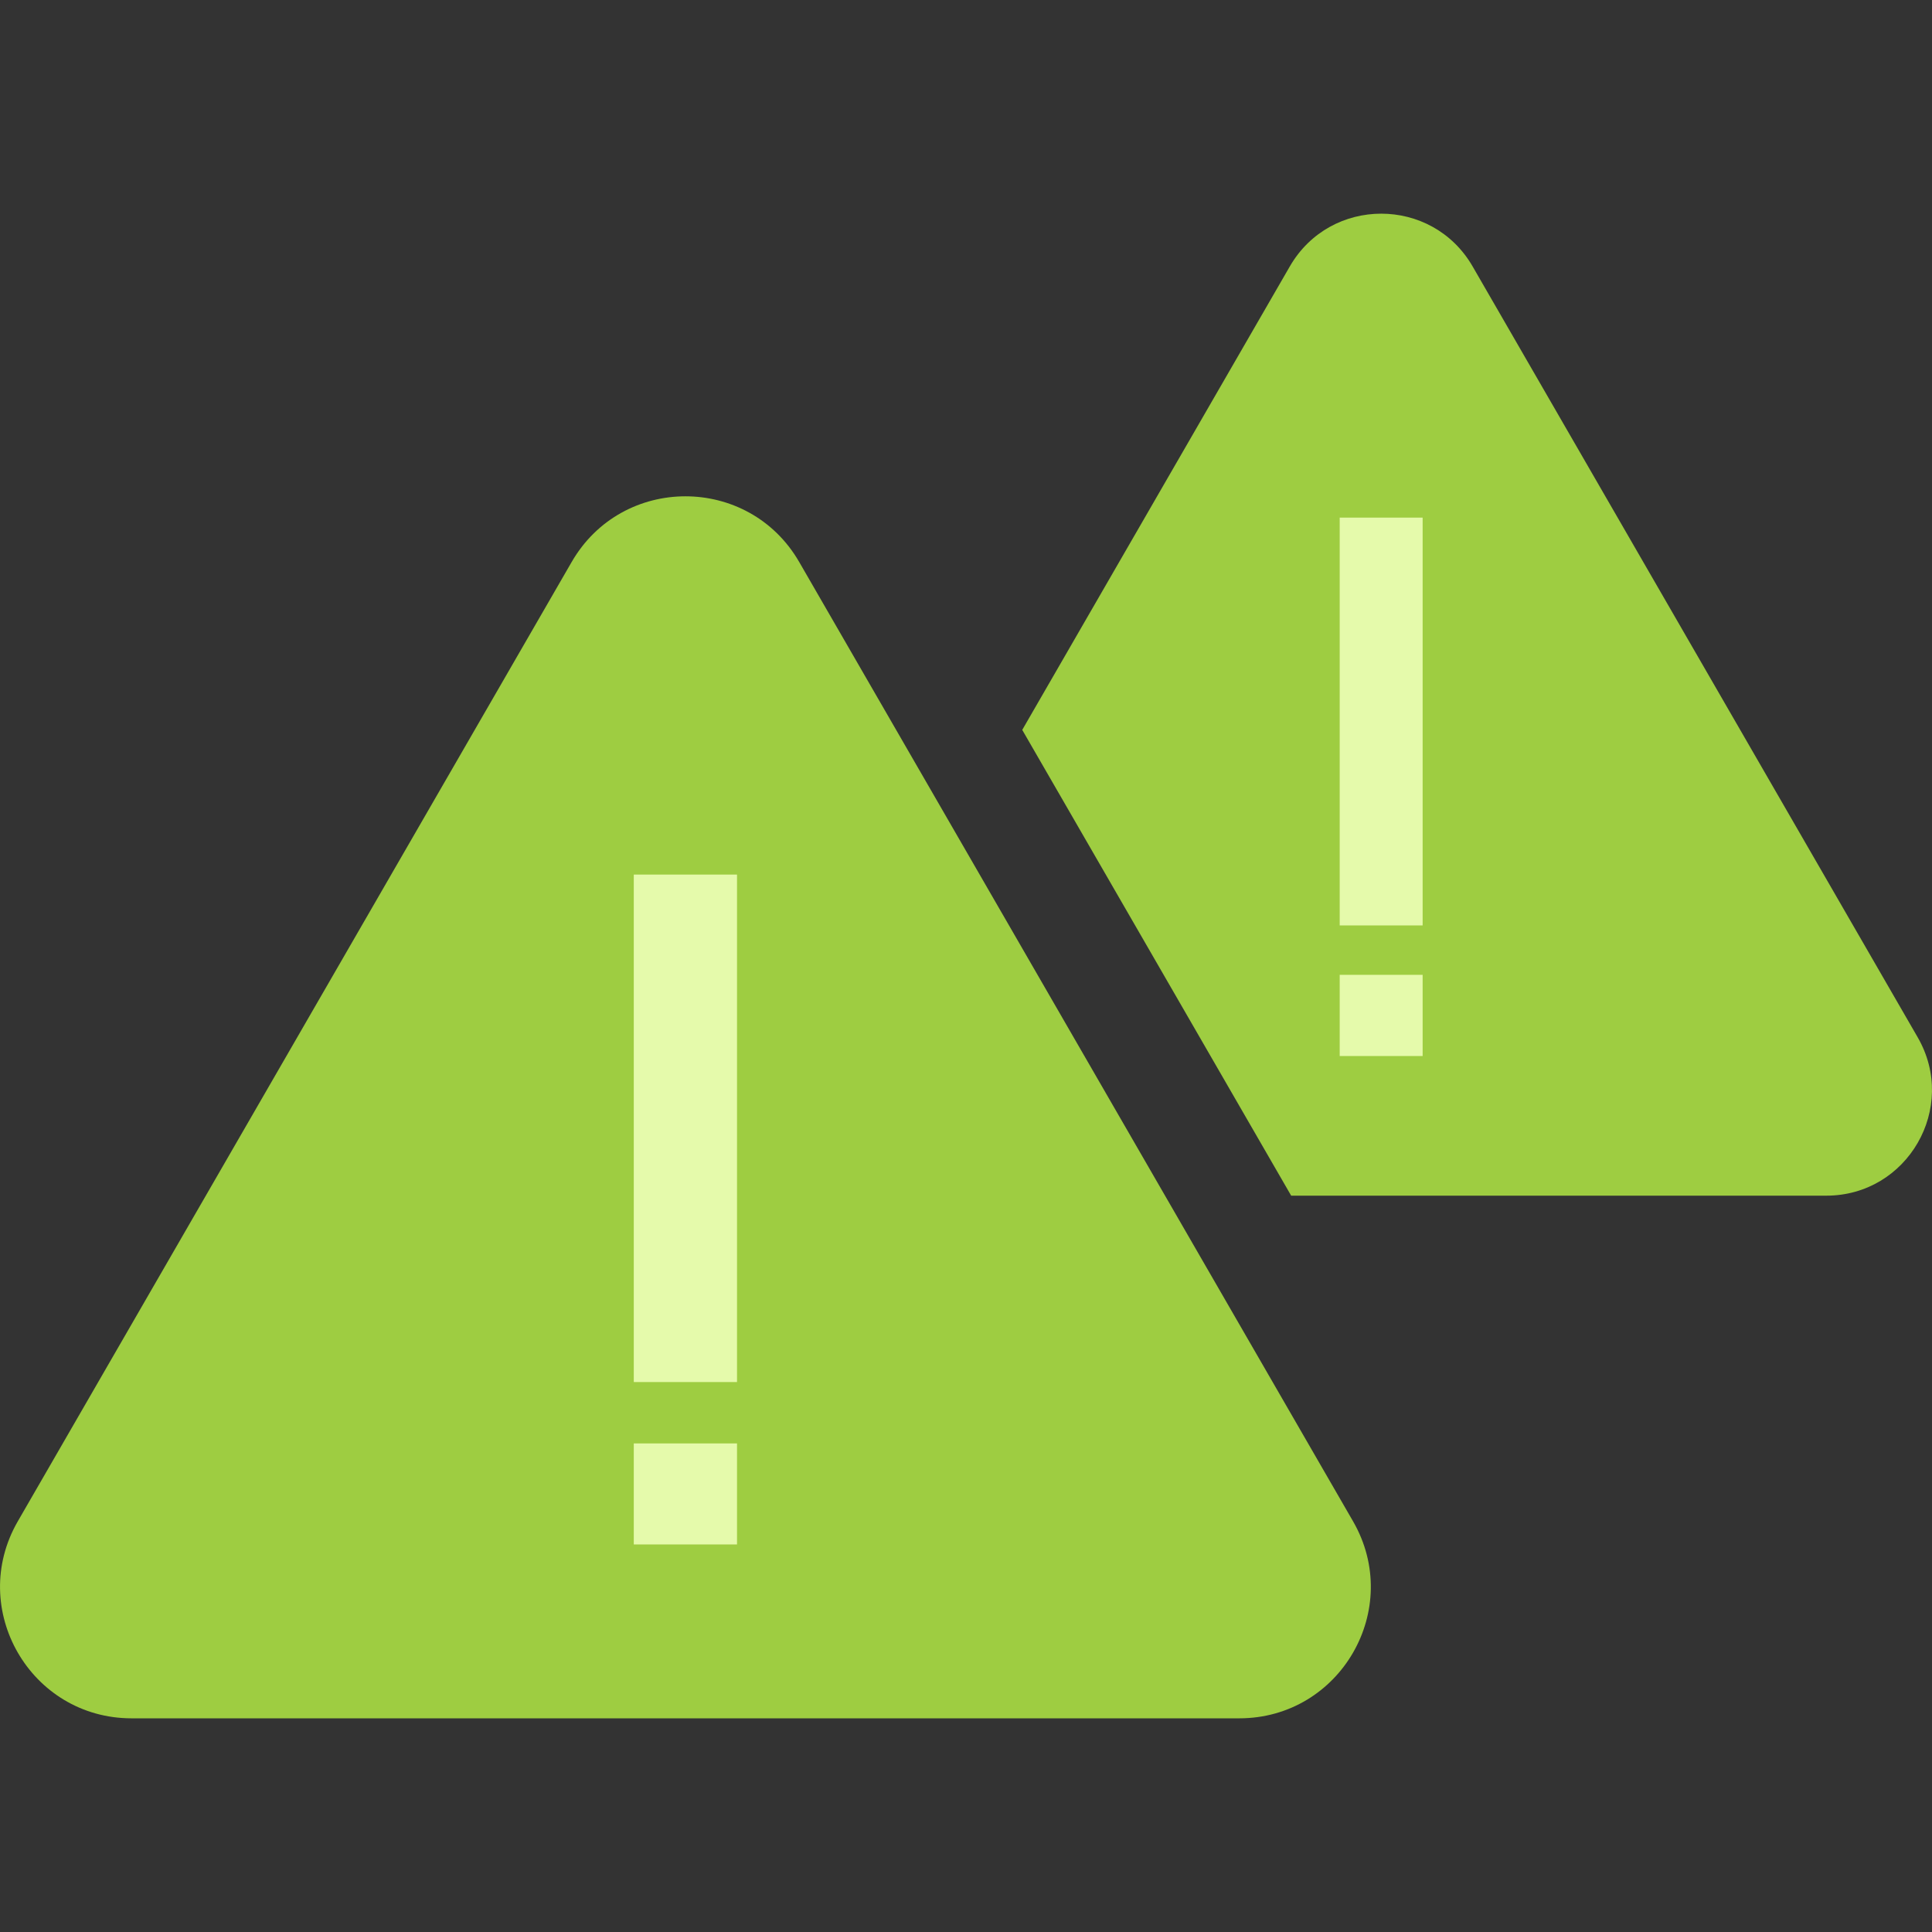 <svg xmlns="http://www.w3.org/2000/svg" width="72" height="72" viewBox="0 0 72 72" fill="none"><rect x="0" y="0" width="72" height="72" fill="#333333" stroke="none"/><path d="M29.784 20.944L50.424 56.694C52.308 59.958 49.953 64.037 46.184 64.037H4.904C1.135 64.037 -1.22 59.958 0.664 56.694L21.304 20.944C23.189 17.68 27.899 17.68 29.784 20.944Z" fill="#9ECD41"></path><path d="M25.543 51.505V32.593" stroke="#E5FAAB" stroke-width="3.847" stroke-miterlimit="10"></path><path d="M25.543 53.792V57.557" stroke="#E5FAAB" stroke-width="3.847" stroke-miterlimit="10"></path><path d="M71.467 38.658L54.881 9.93C53.367 7.307 49.581 7.307 48.067 9.93L38.096 27.201L48.118 44.559H68.06C71.088 44.559 72.981 41.281 71.467 38.658Z" fill="#9ECD41"></path><path d="M51.472 34.488V19.29" stroke="#E5FAAB" stroke-width="3.091" stroke-miterlimit="10"></path><path d="M51.472 36.329V39.355" stroke="#E5FAAB" stroke-width="3.091" stroke-miterlimit="10"></path></svg>